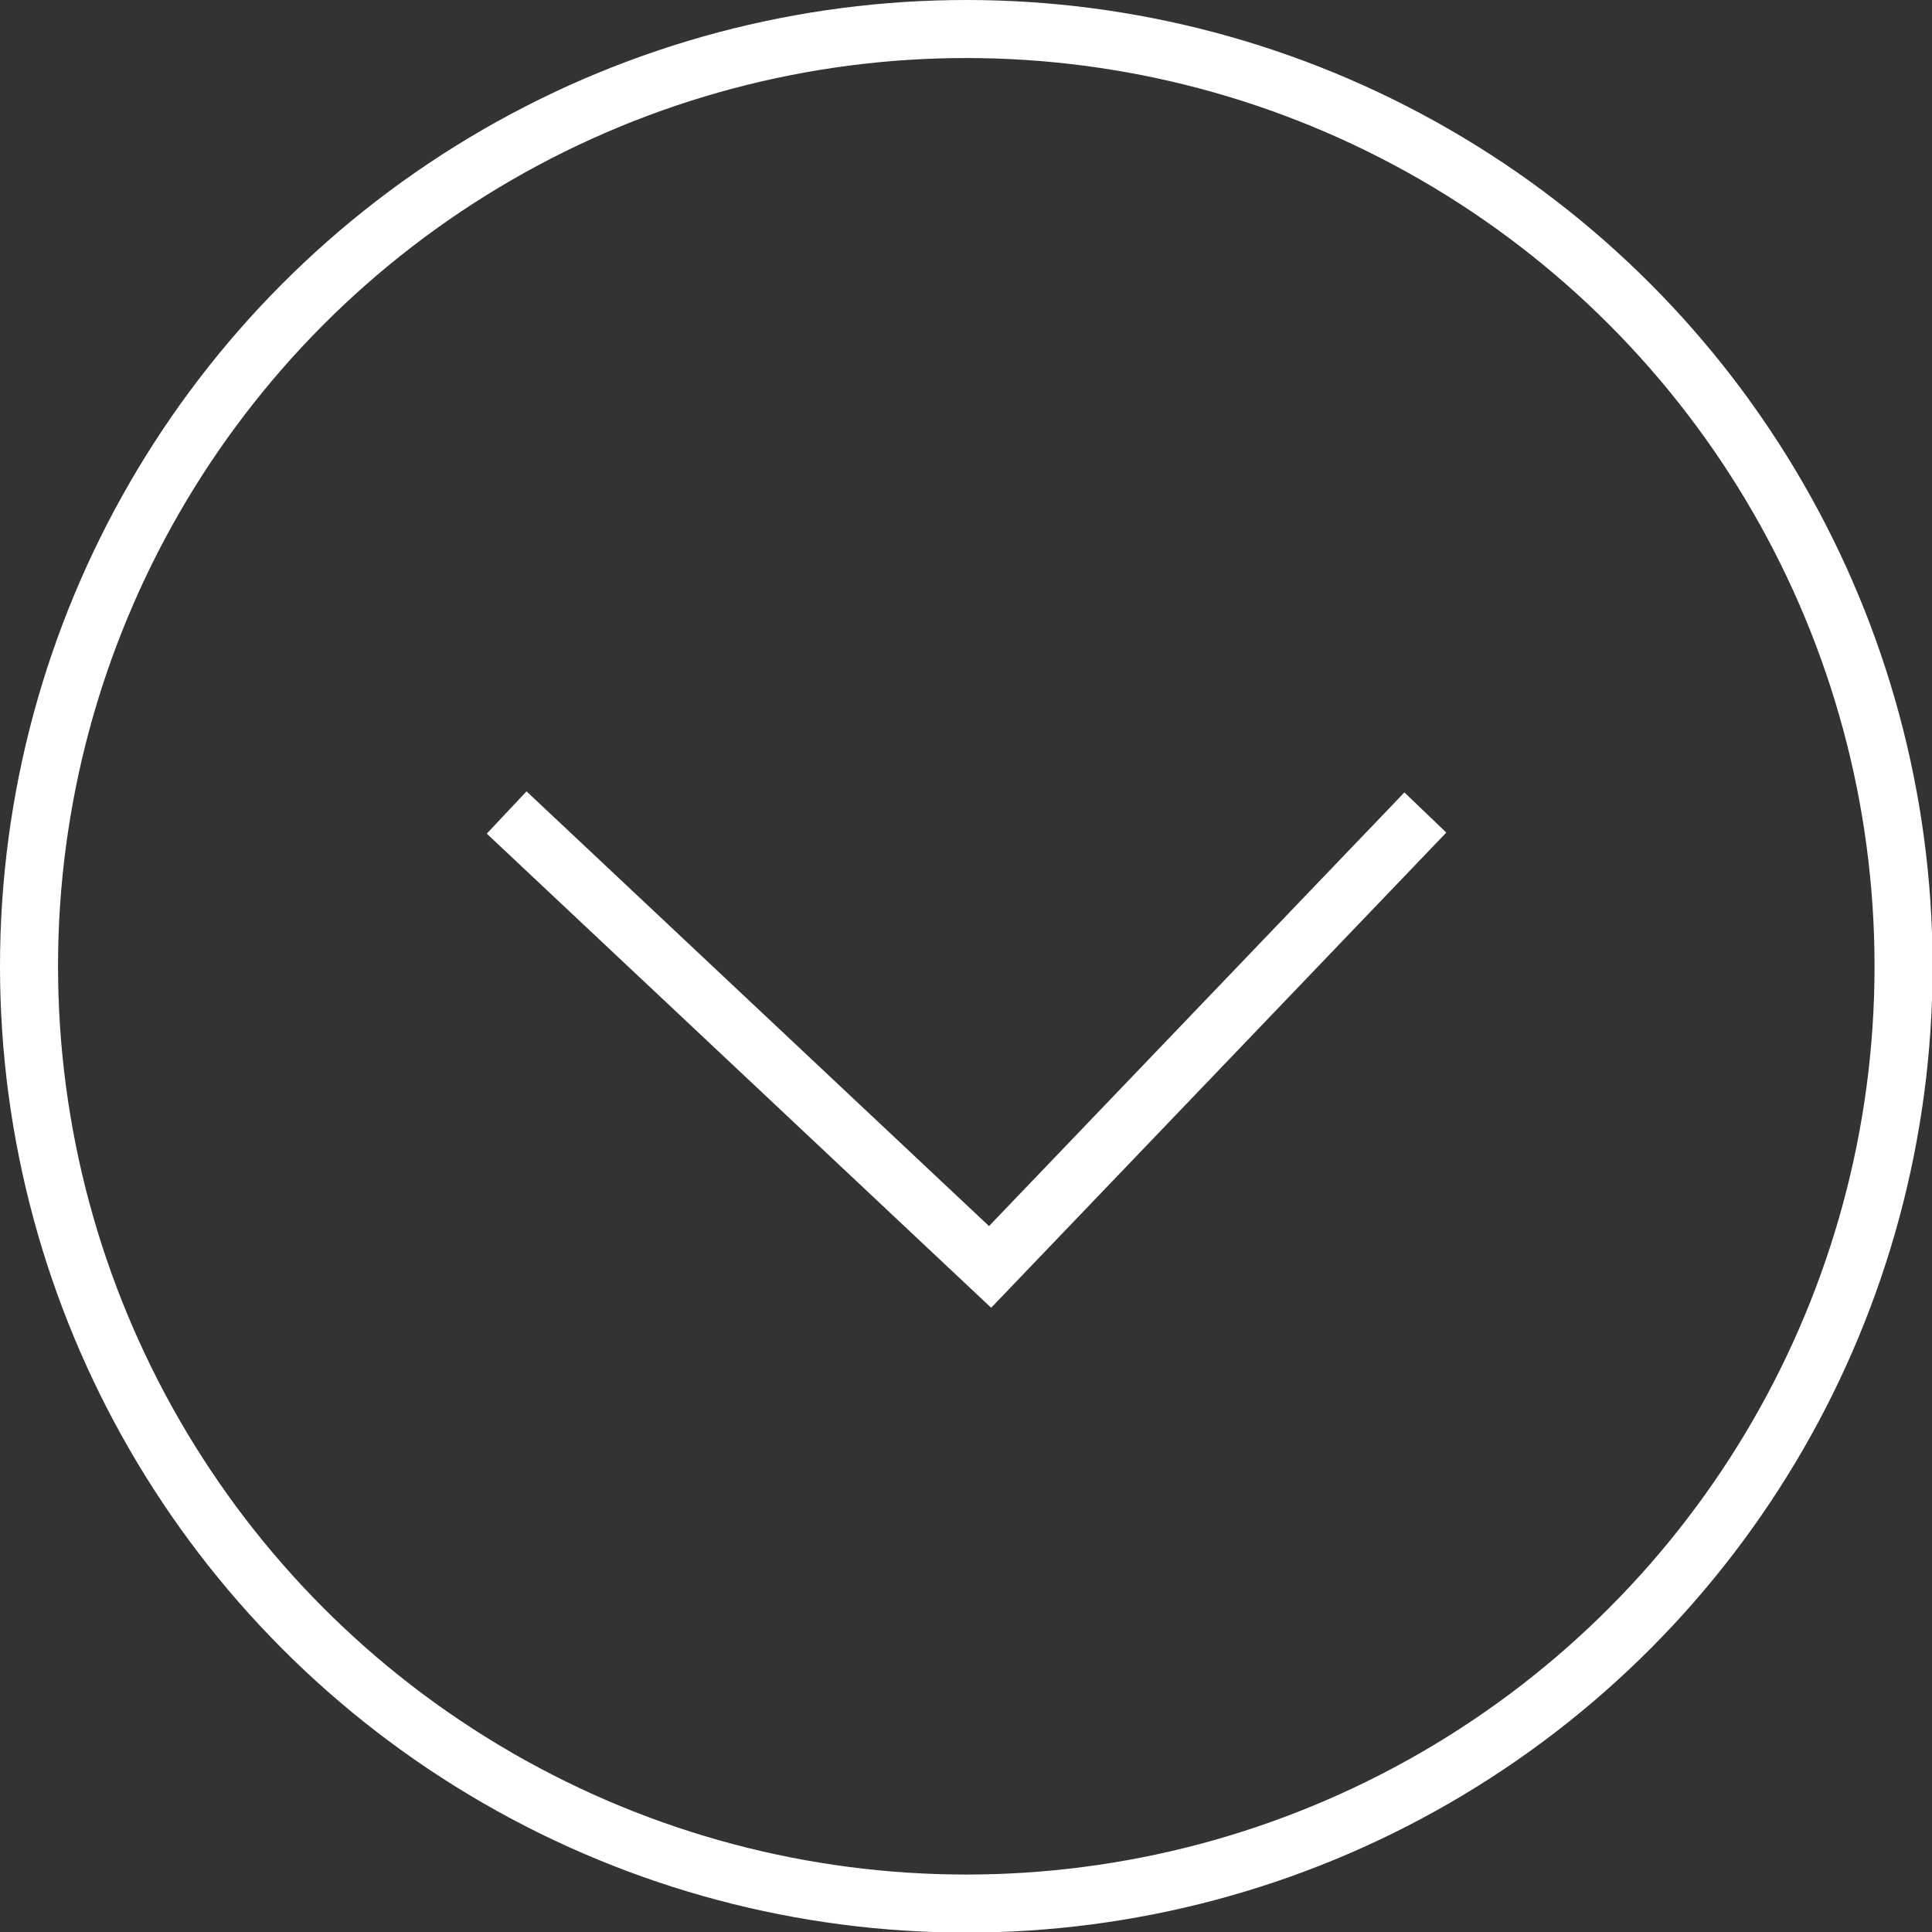 <svg class="svg__circle" xmlns="http://www.w3.org/2000/svg" viewBox="0 0 33.29 33.29"><rect x="0" y="0" width="33.29" height="33.29" fill="#333333" stroke="none"/><defs><style>.cls-1{isolation:isolate;}.cls-2{mix-blend-mode:multiply;}.cls-3{fill:none;stroke:#fff;stroke-miterlimit:10;}</style></defs><title>arrow</title><g class="cls-1"><g id="" data-name=""><g id="" data-name="arrow" class="cls-2"><circle class="cls-3" cx="16.65" cy="16.65" r="16.15"/><polyline class="cls-3" points="8.73 14 17.06 21.83 24.56 14"/></g></g></g></svg>